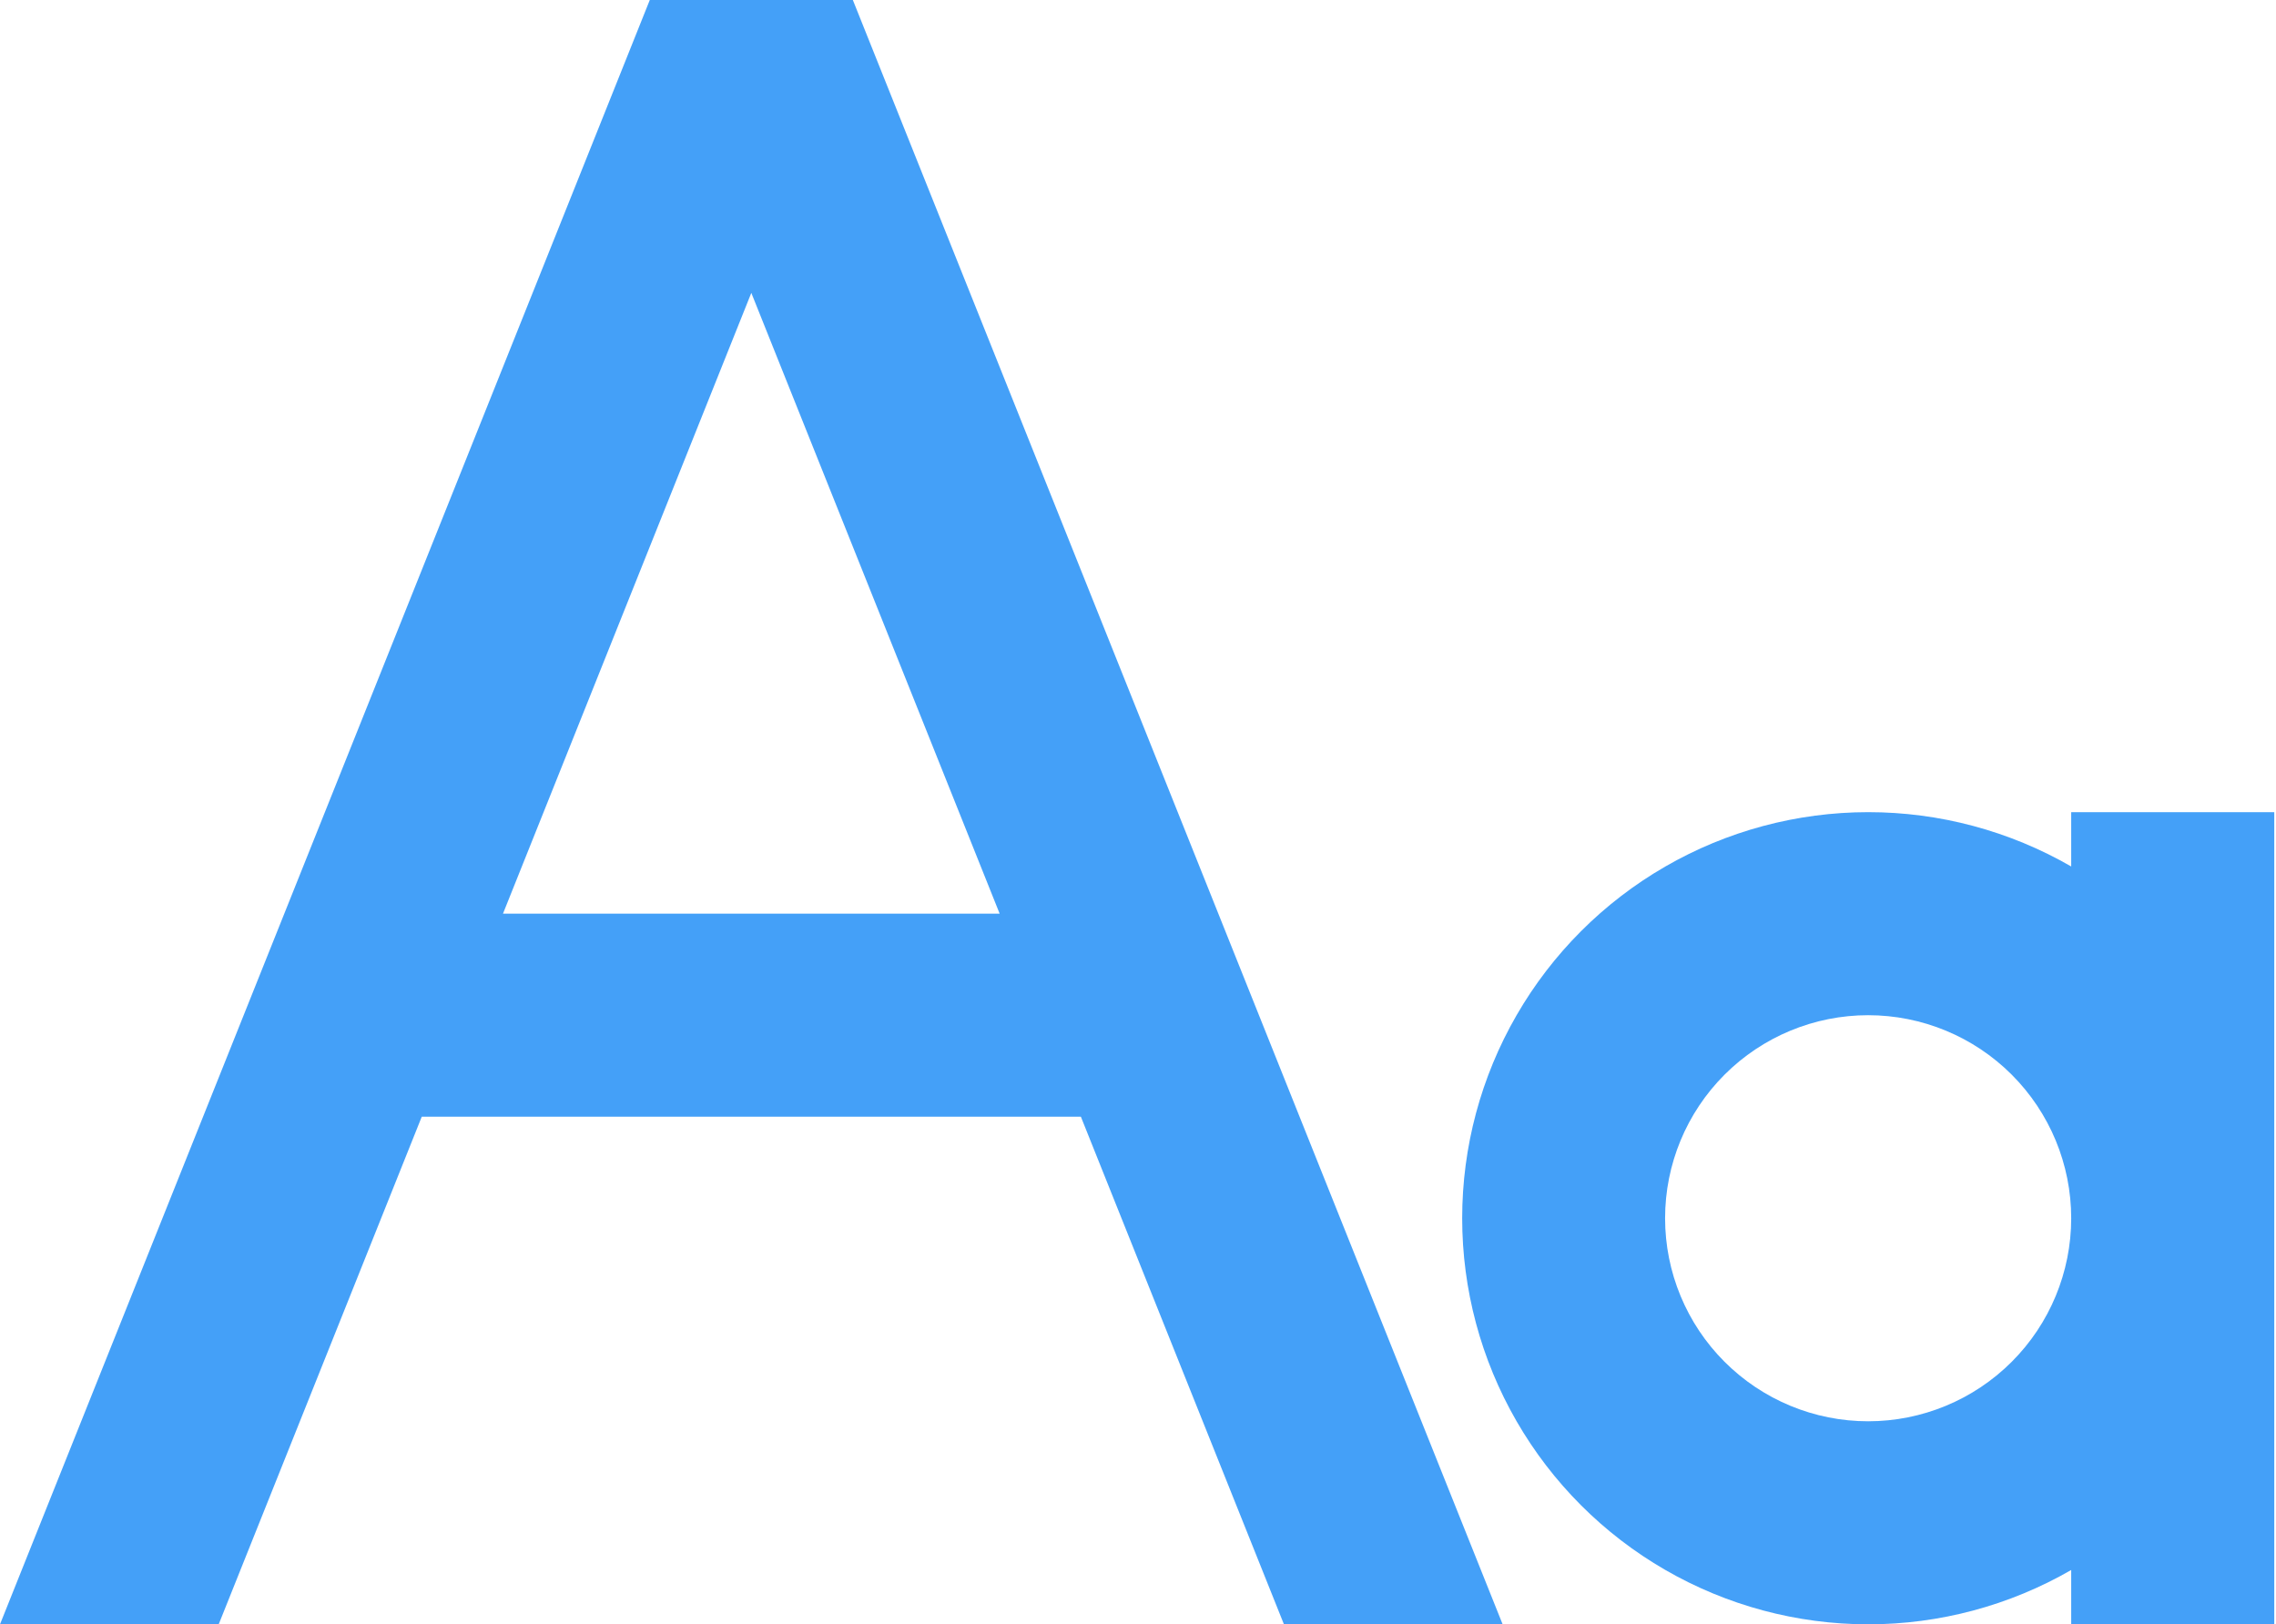 <?xml version="1.0" encoding="UTF-8"?> <svg xmlns="http://www.w3.org/2000/svg" width="262" height="187" viewBox="0 0 262 187" fill="none"> <path d="M124.425 128.562H48.55L25.175 187H0L74.8 0H98.175L172.975 187H147.8L124.425 128.562ZM115.075 105.187L86.487 33.718L57.9 105.187H115.075ZM238.425 99.753V93.5H261.8V187H238.425V180.747C231.317 184.846 223.257 187.002 215.052 187C206.848 186.997 198.788 184.835 191.684 180.731C184.579 176.627 178.68 170.726 174.579 163.62C170.477 156.514 168.318 148.454 168.318 140.25C168.318 132.045 170.477 123.985 174.579 116.879C178.68 109.774 184.579 103.872 191.684 99.768C198.788 95.665 206.848 93.503 215.052 93.5C223.257 93.497 231.317 95.654 238.425 99.753ZM215.05 163.625C221.249 163.625 227.195 161.162 231.578 156.778C235.962 152.395 238.425 146.449 238.425 140.25C238.425 134.05 235.962 128.105 231.578 123.721C227.195 119.338 221.249 116.875 215.05 116.875C208.85 116.875 202.905 119.338 198.521 123.721C194.137 128.105 191.675 134.05 191.675 140.25C191.675 146.449 194.137 152.395 198.521 156.778C202.905 161.162 208.85 163.625 215.05 163.625Z" fill="#44A0F8"></path> </svg> 
